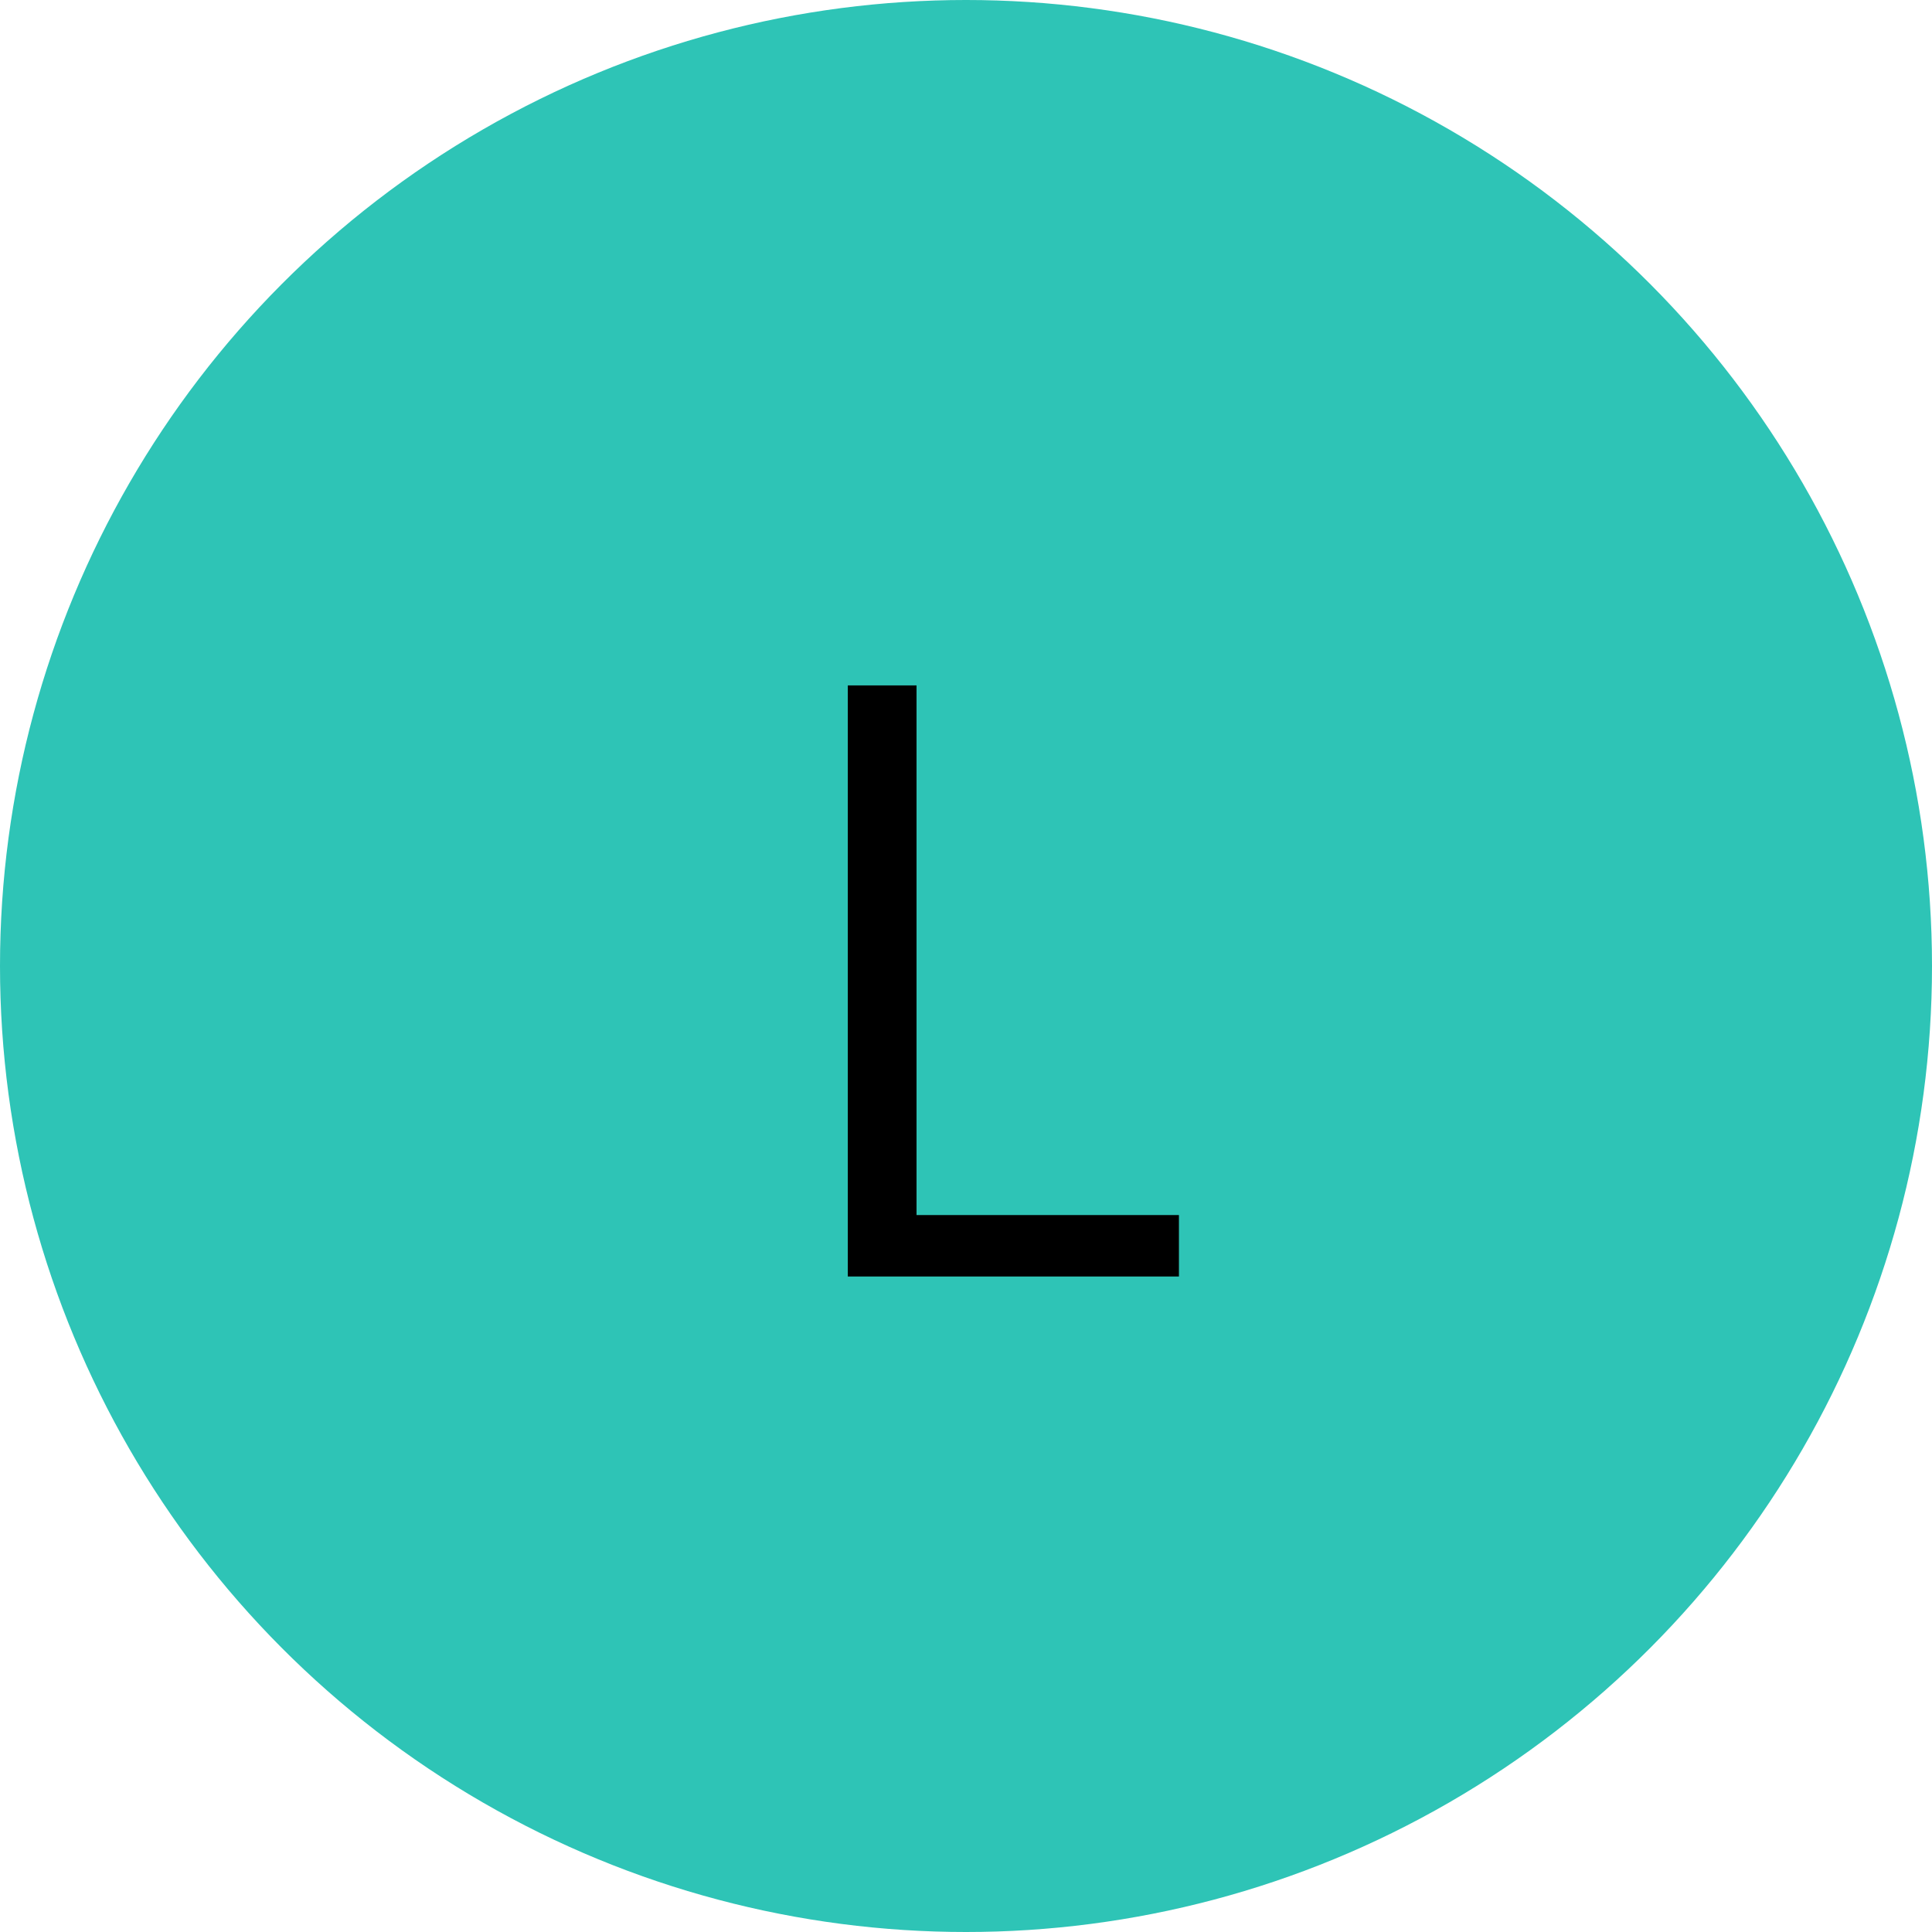 <?xml version="1.0" encoding="UTF-8"?> <svg xmlns="http://www.w3.org/2000/svg" width="56" height="56" viewBox="0 0 56 56" fill="none"><g clip-path="url(#clip0_2190_6358)"><circle cx="28" cy="28" r="28" fill="#2EC4B6"></circle><path d="M24.574 37V19.867H26.566V35.219H34.172V37H24.574Z" fill="black"></path></g><defs><clipPath id="clip0_2190_6358"><rect width="56" height="56" fill="white"></rect></clipPath></defs></svg> 